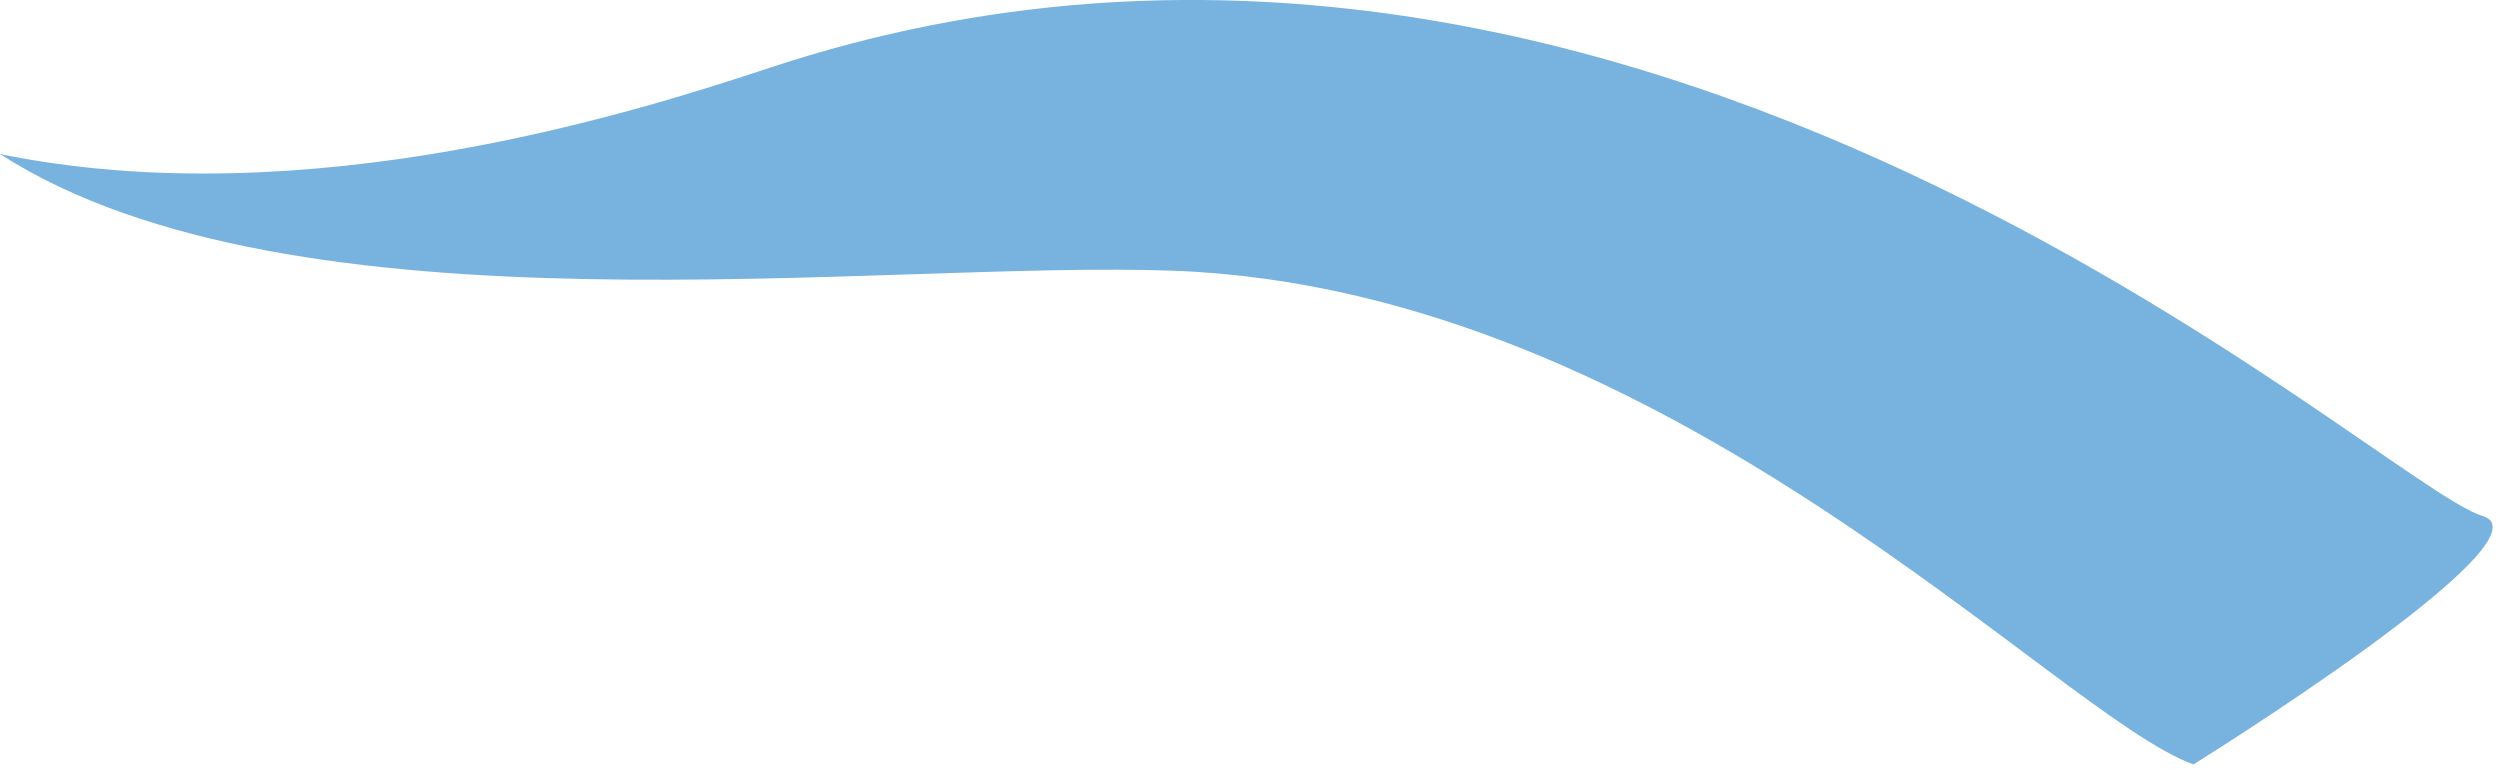<?xml version="1.0" encoding="UTF-8" standalone="no"?><!DOCTYPE svg PUBLIC "-//W3C//DTD SVG 1.1//EN" "http://www.w3.org/Graphics/SVG/1.1/DTD/svg11.dtd"><svg width="100%" height="100%" viewBox="0 0 13 4" version="1.1" xmlns="http://www.w3.org/2000/svg" xmlns:xlink="http://www.w3.org/1999/xlink" xml:space="preserve" xmlns:serif="http://www.serif.com/" style="fill-rule:evenodd;clip-rule:evenodd;stroke-linejoin:round;stroke-miterlimit:2;"><path d="M12.909,2.683c-0.543,-0.162 -4.432,-3.81 -8.905,-2.331c-0.677,0.224 -2.403,0.777 -4.004,0.449c1.528,0.983 4.581,0.549 6.106,0.607c2.571,0.097 4.591,2.313 5.3,2.567c0,0 1.893,-1.176 1.503,-1.292" style="fill:#78b3e0;fill-rule:nonzero;"/></svg>